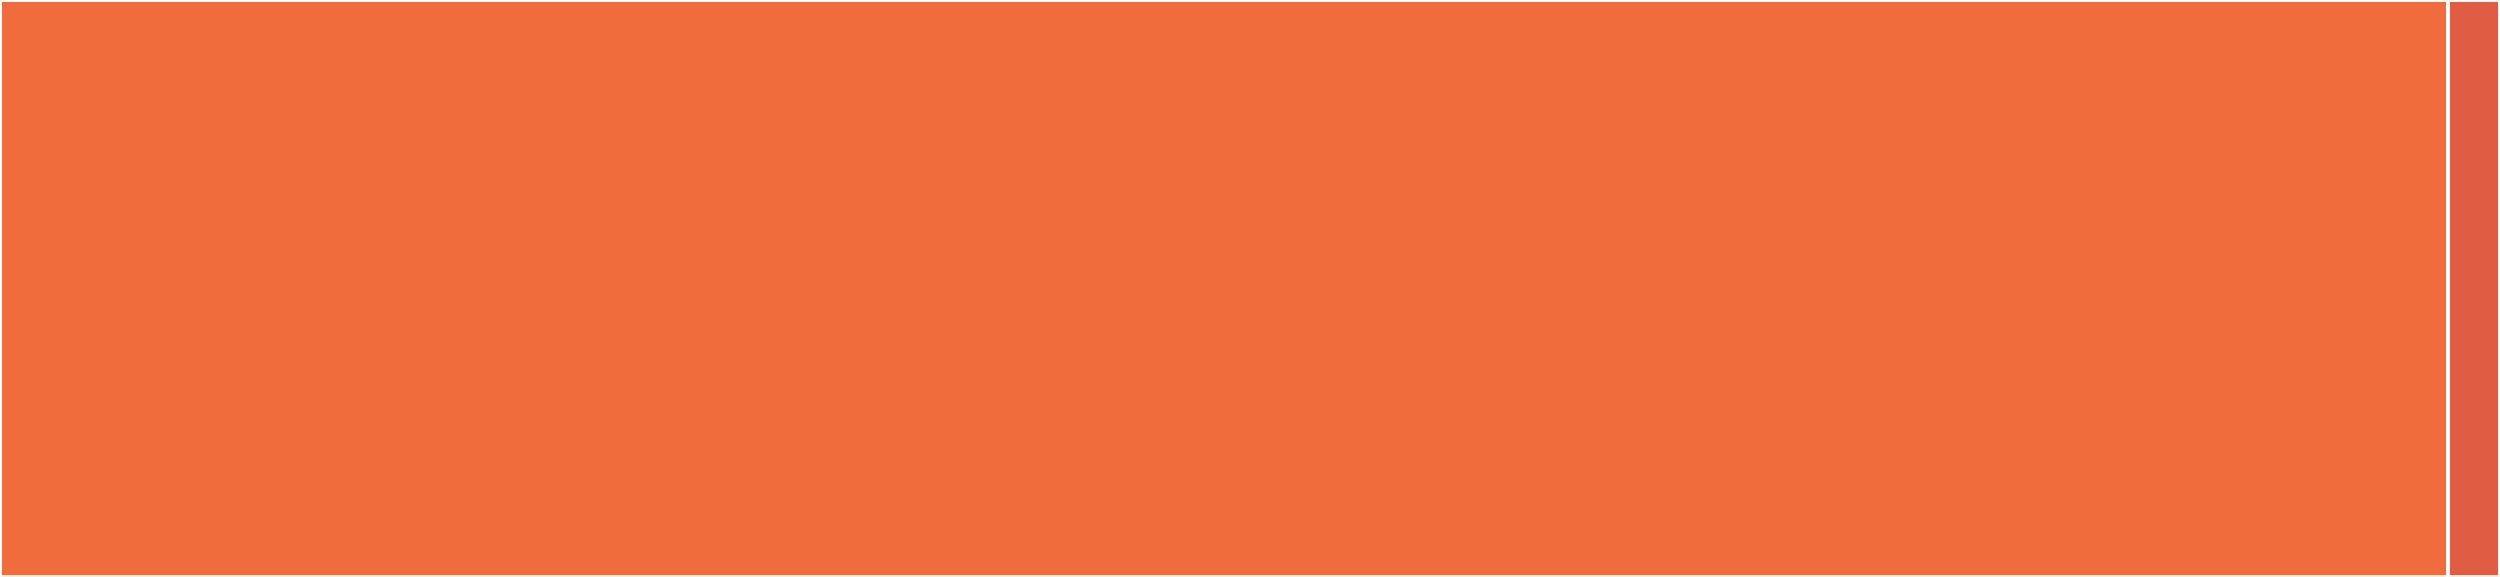 <svg baseProfile="full" width="650" height="150" viewBox="0 0 650 150" version="1.1"
xmlns="http://www.w3.org/2000/svg" xmlns:ev="http://www.w3.org/2001/xml-events"
xmlns:xlink="http://www.w3.org/1999/xlink">

<rect x="0" y="0" width="650" height="150" fill="#333333" stroke="none"/>

<style>rect.s{mask:url(#mask);}</style>
<defs>
  <pattern id="white" width="4" height="4" patternUnits="userSpaceOnUse" patternTransform="rotate(45)">
    <rect width="2" height="2" transform="translate(0,0)" fill="white"></rect>
  </pattern>
  <mask id="mask">
    <rect x="0" y="0" width="100%" height="100%" fill="url(#white)"></rect>
  </mask>
</defs>

<rect x="0" y="0" width="636.486" height="150.0" fill="#f06c3d" stroke="white" stroke-width="1" class=" tooltipped" data-content="testdrive.F90"><title>testdrive.F90</title></rect>
<rect x="636.486" y="0" width="13.514" height="150" fill="#e05d44" stroke="white" stroke-width="1" class=" tooltipped" data-content="testdrive_version.f90"><title>testdrive_version.f90</title></rect>
</svg>